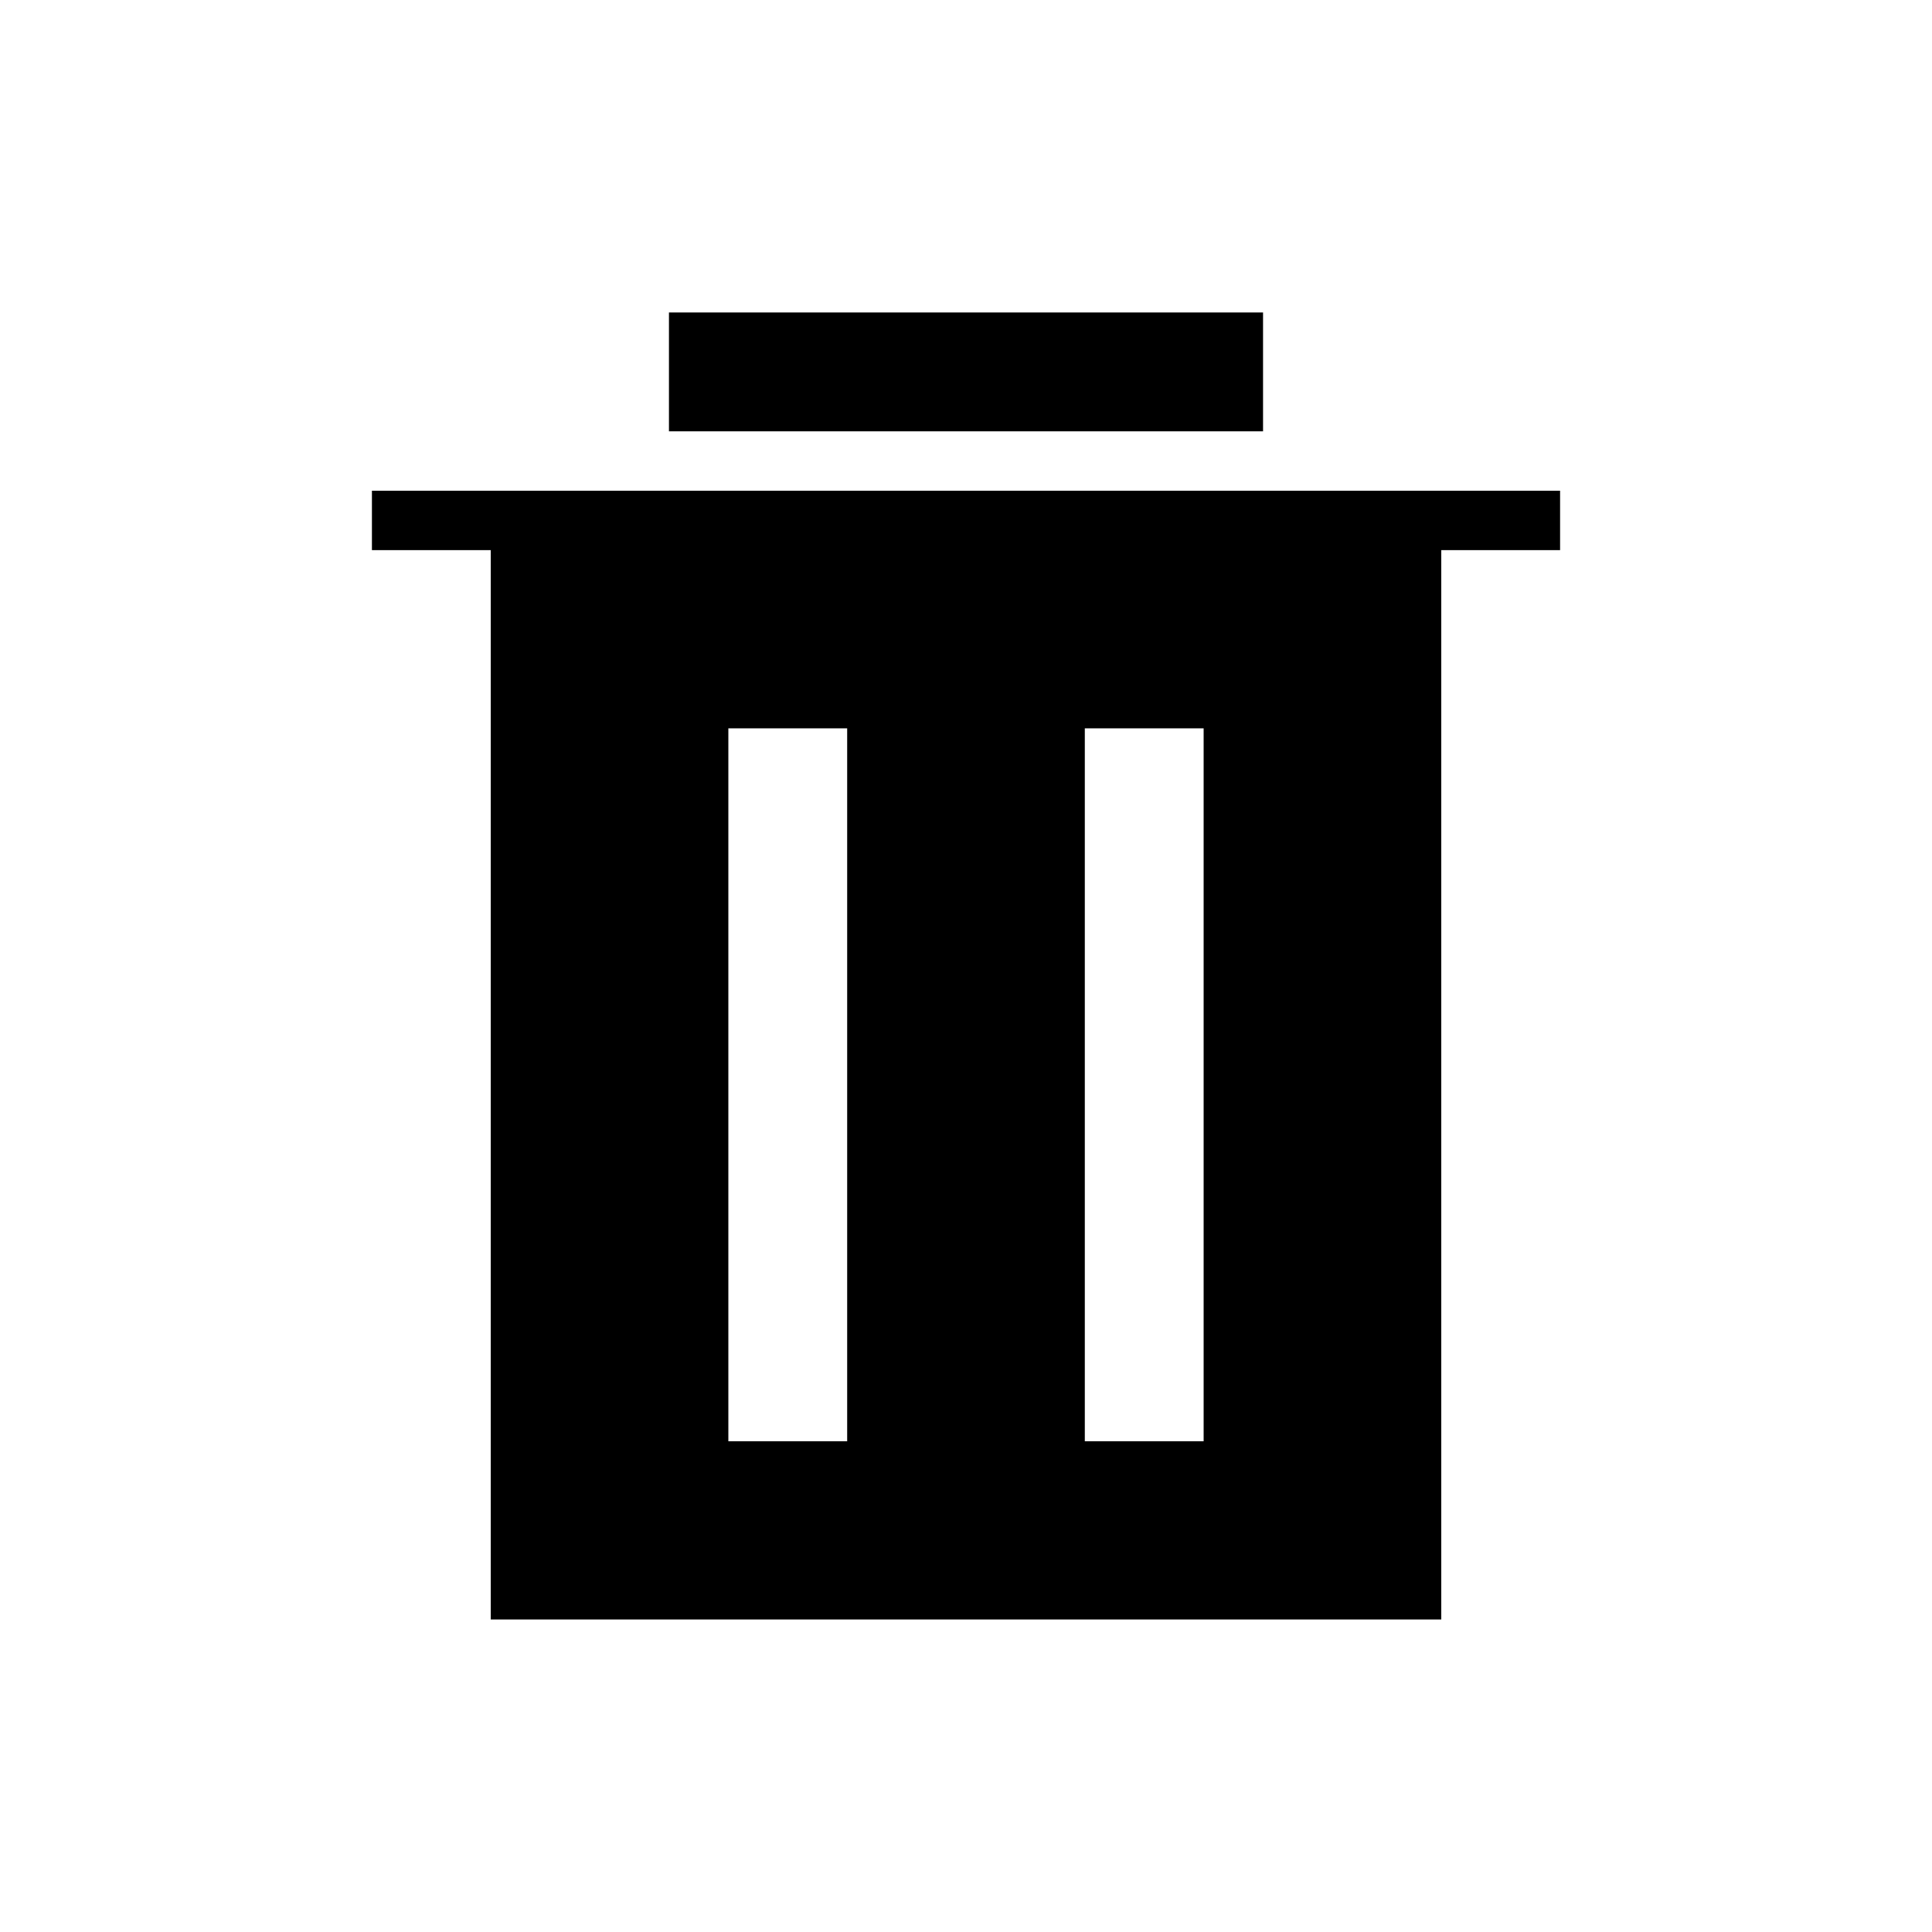 <?xml version="1.0" encoding="UTF-8"?>
<!-- Uploaded to: ICON Repo, www.svgrepo.com, Generator: ICON Repo Mixer Tools -->
<svg fill="#000000" width="800px" height="800px" version="1.1" viewBox="144 144 512 512" xmlns="http://www.w3.org/2000/svg">
 <path d="m478.72 258.3h-157.44v-31.488h157.44zm78.719 15.742v15.746h-31.488v283.39h-251.9v-283.39h-31.488v-15.742h314.88zm-188.93 62.98h-31.488v188.93h31.488zm94.465 0h-31.488v188.93h31.488z"/>
</svg>